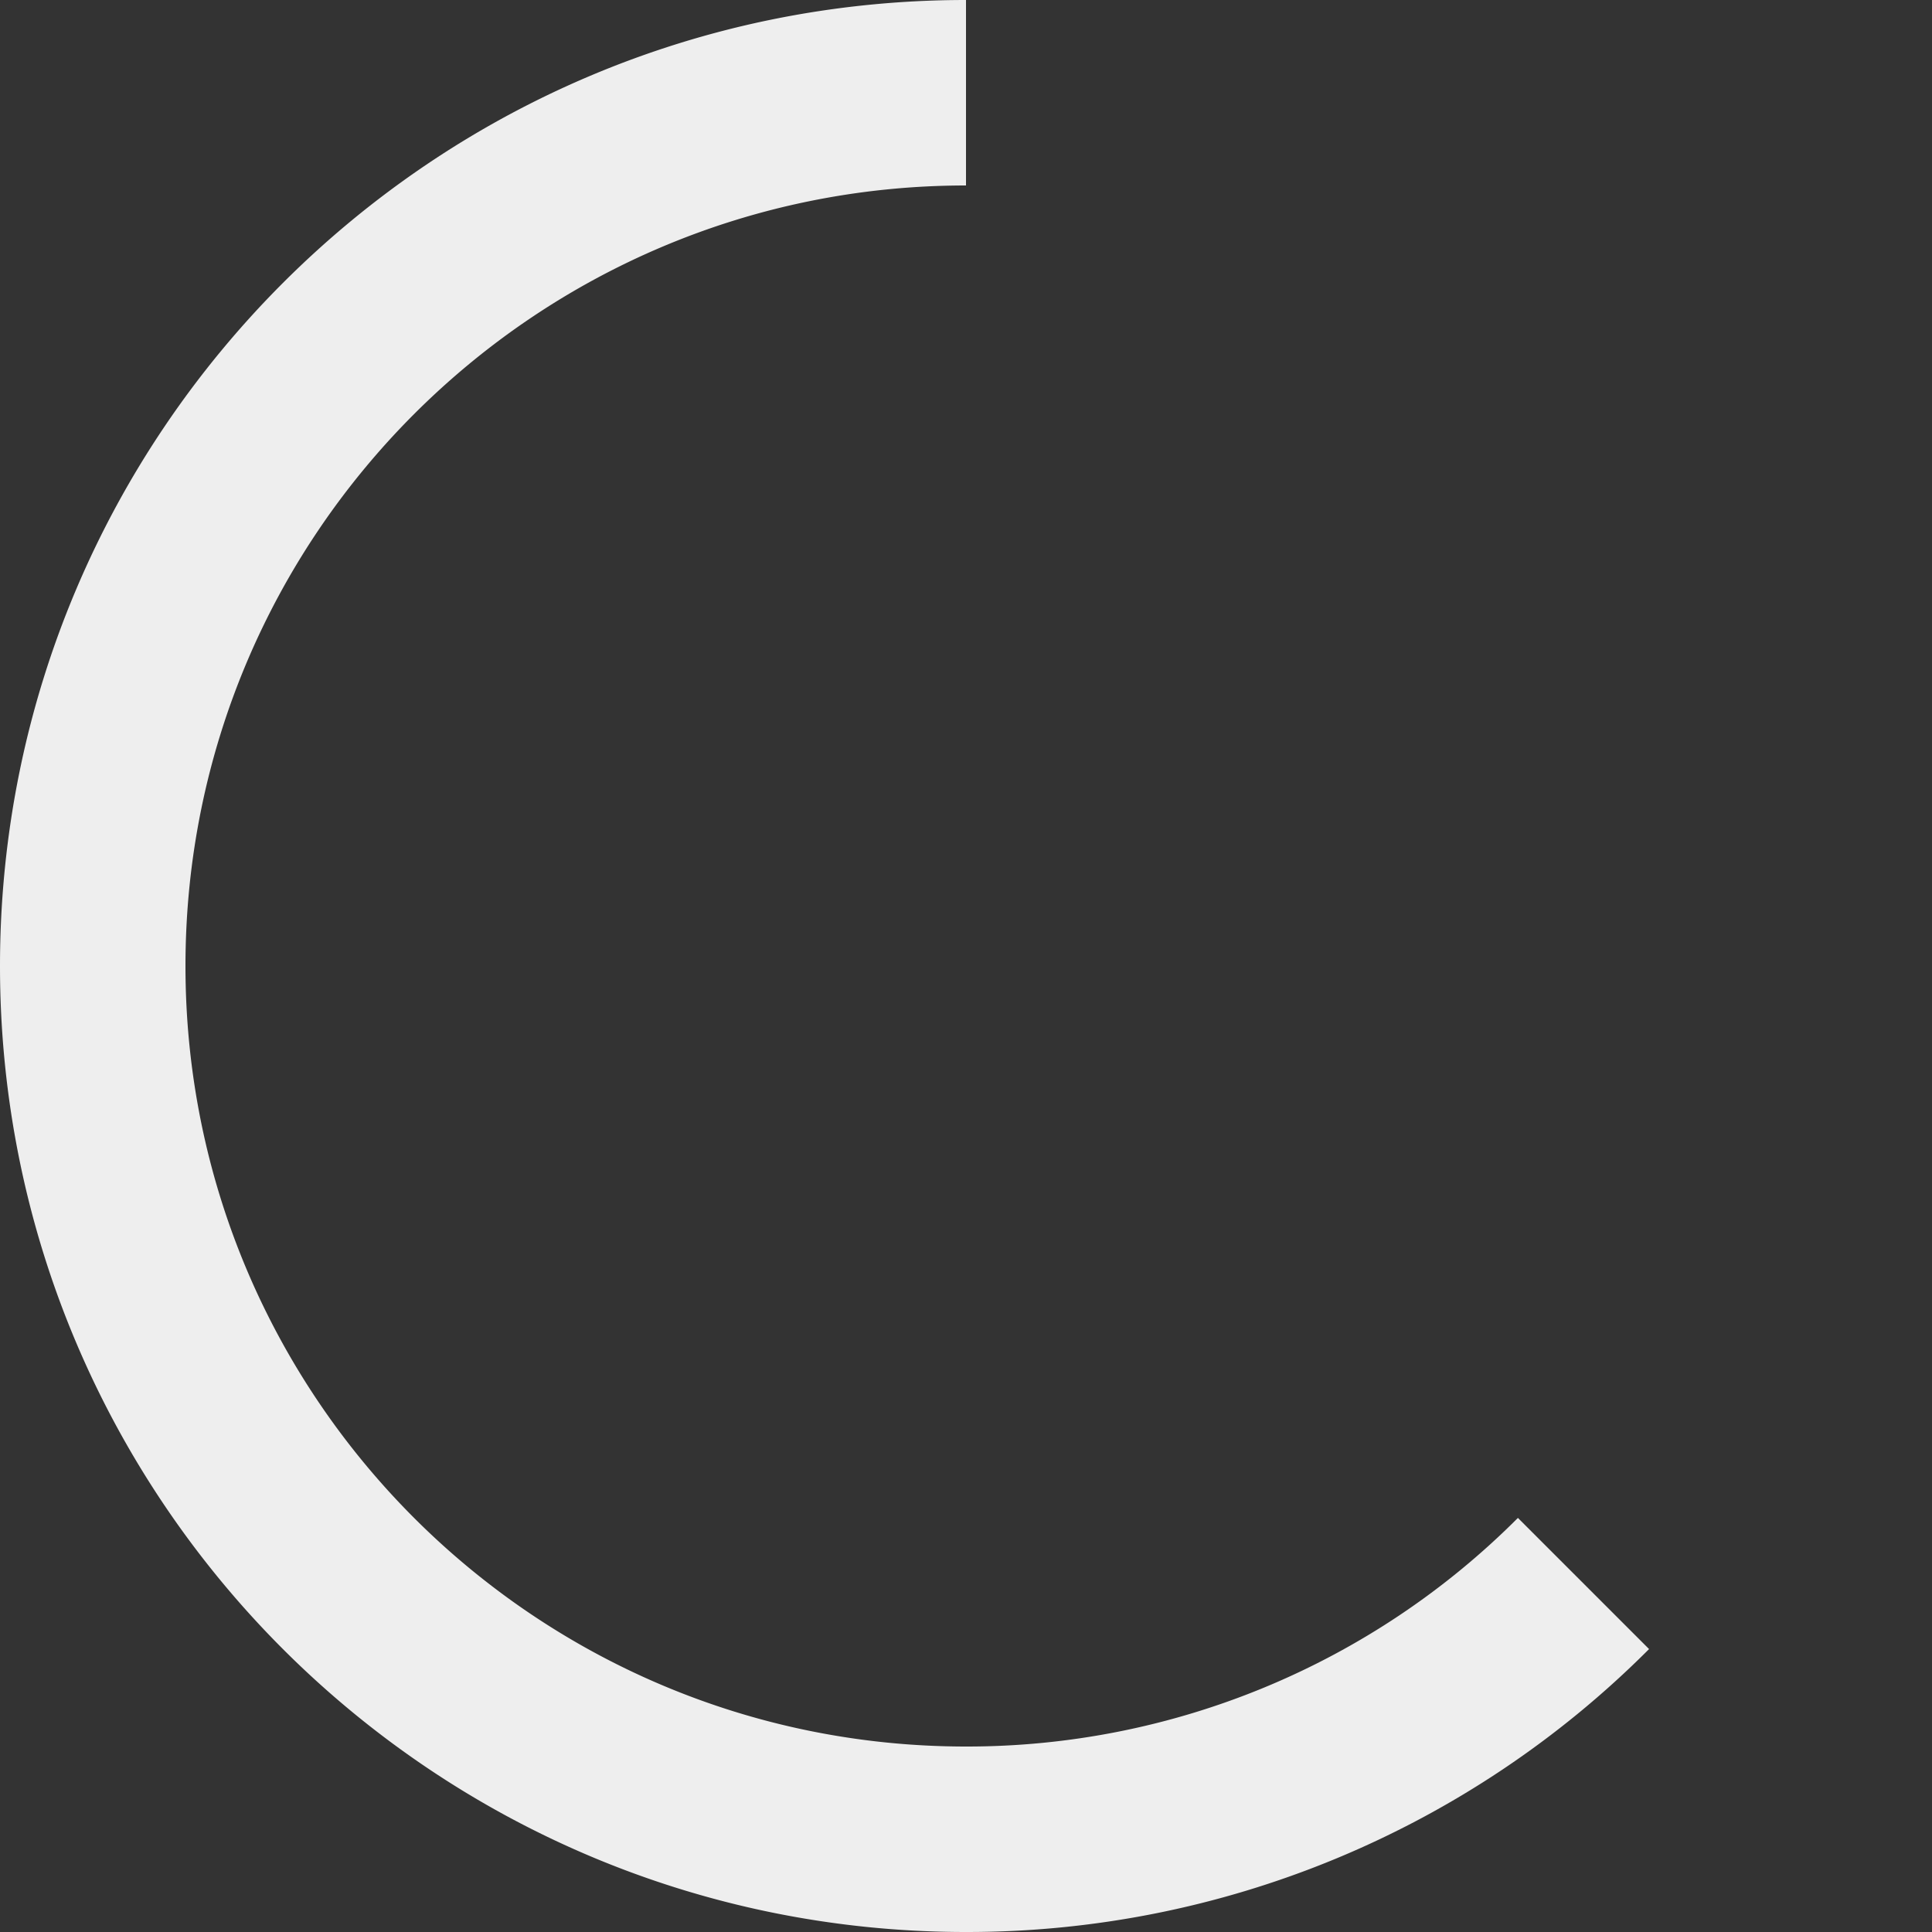 <svg id="Layer_1" data-name="Layer 1" xmlns="http://www.w3.org/2000/svg" viewBox="0 0 1000 1000"><rect x="0" y="0" width="1000" height="1000" fill="#333333" stroke="none"/><defs><style>.cls-1{fill:#eee;}</style></defs><path class="cls-1" d="M500,904C276.877,904,96,723.123,96,500S276.877,96,500,96V0C223.858,0,0,223.858,0,500c0,276.142,223.858,500,500,500A498.435,498.435,0,0,0,853.553,853.553l-67.882-67.882A402.736,402.736,0,0,1,500,904Z"/></svg>